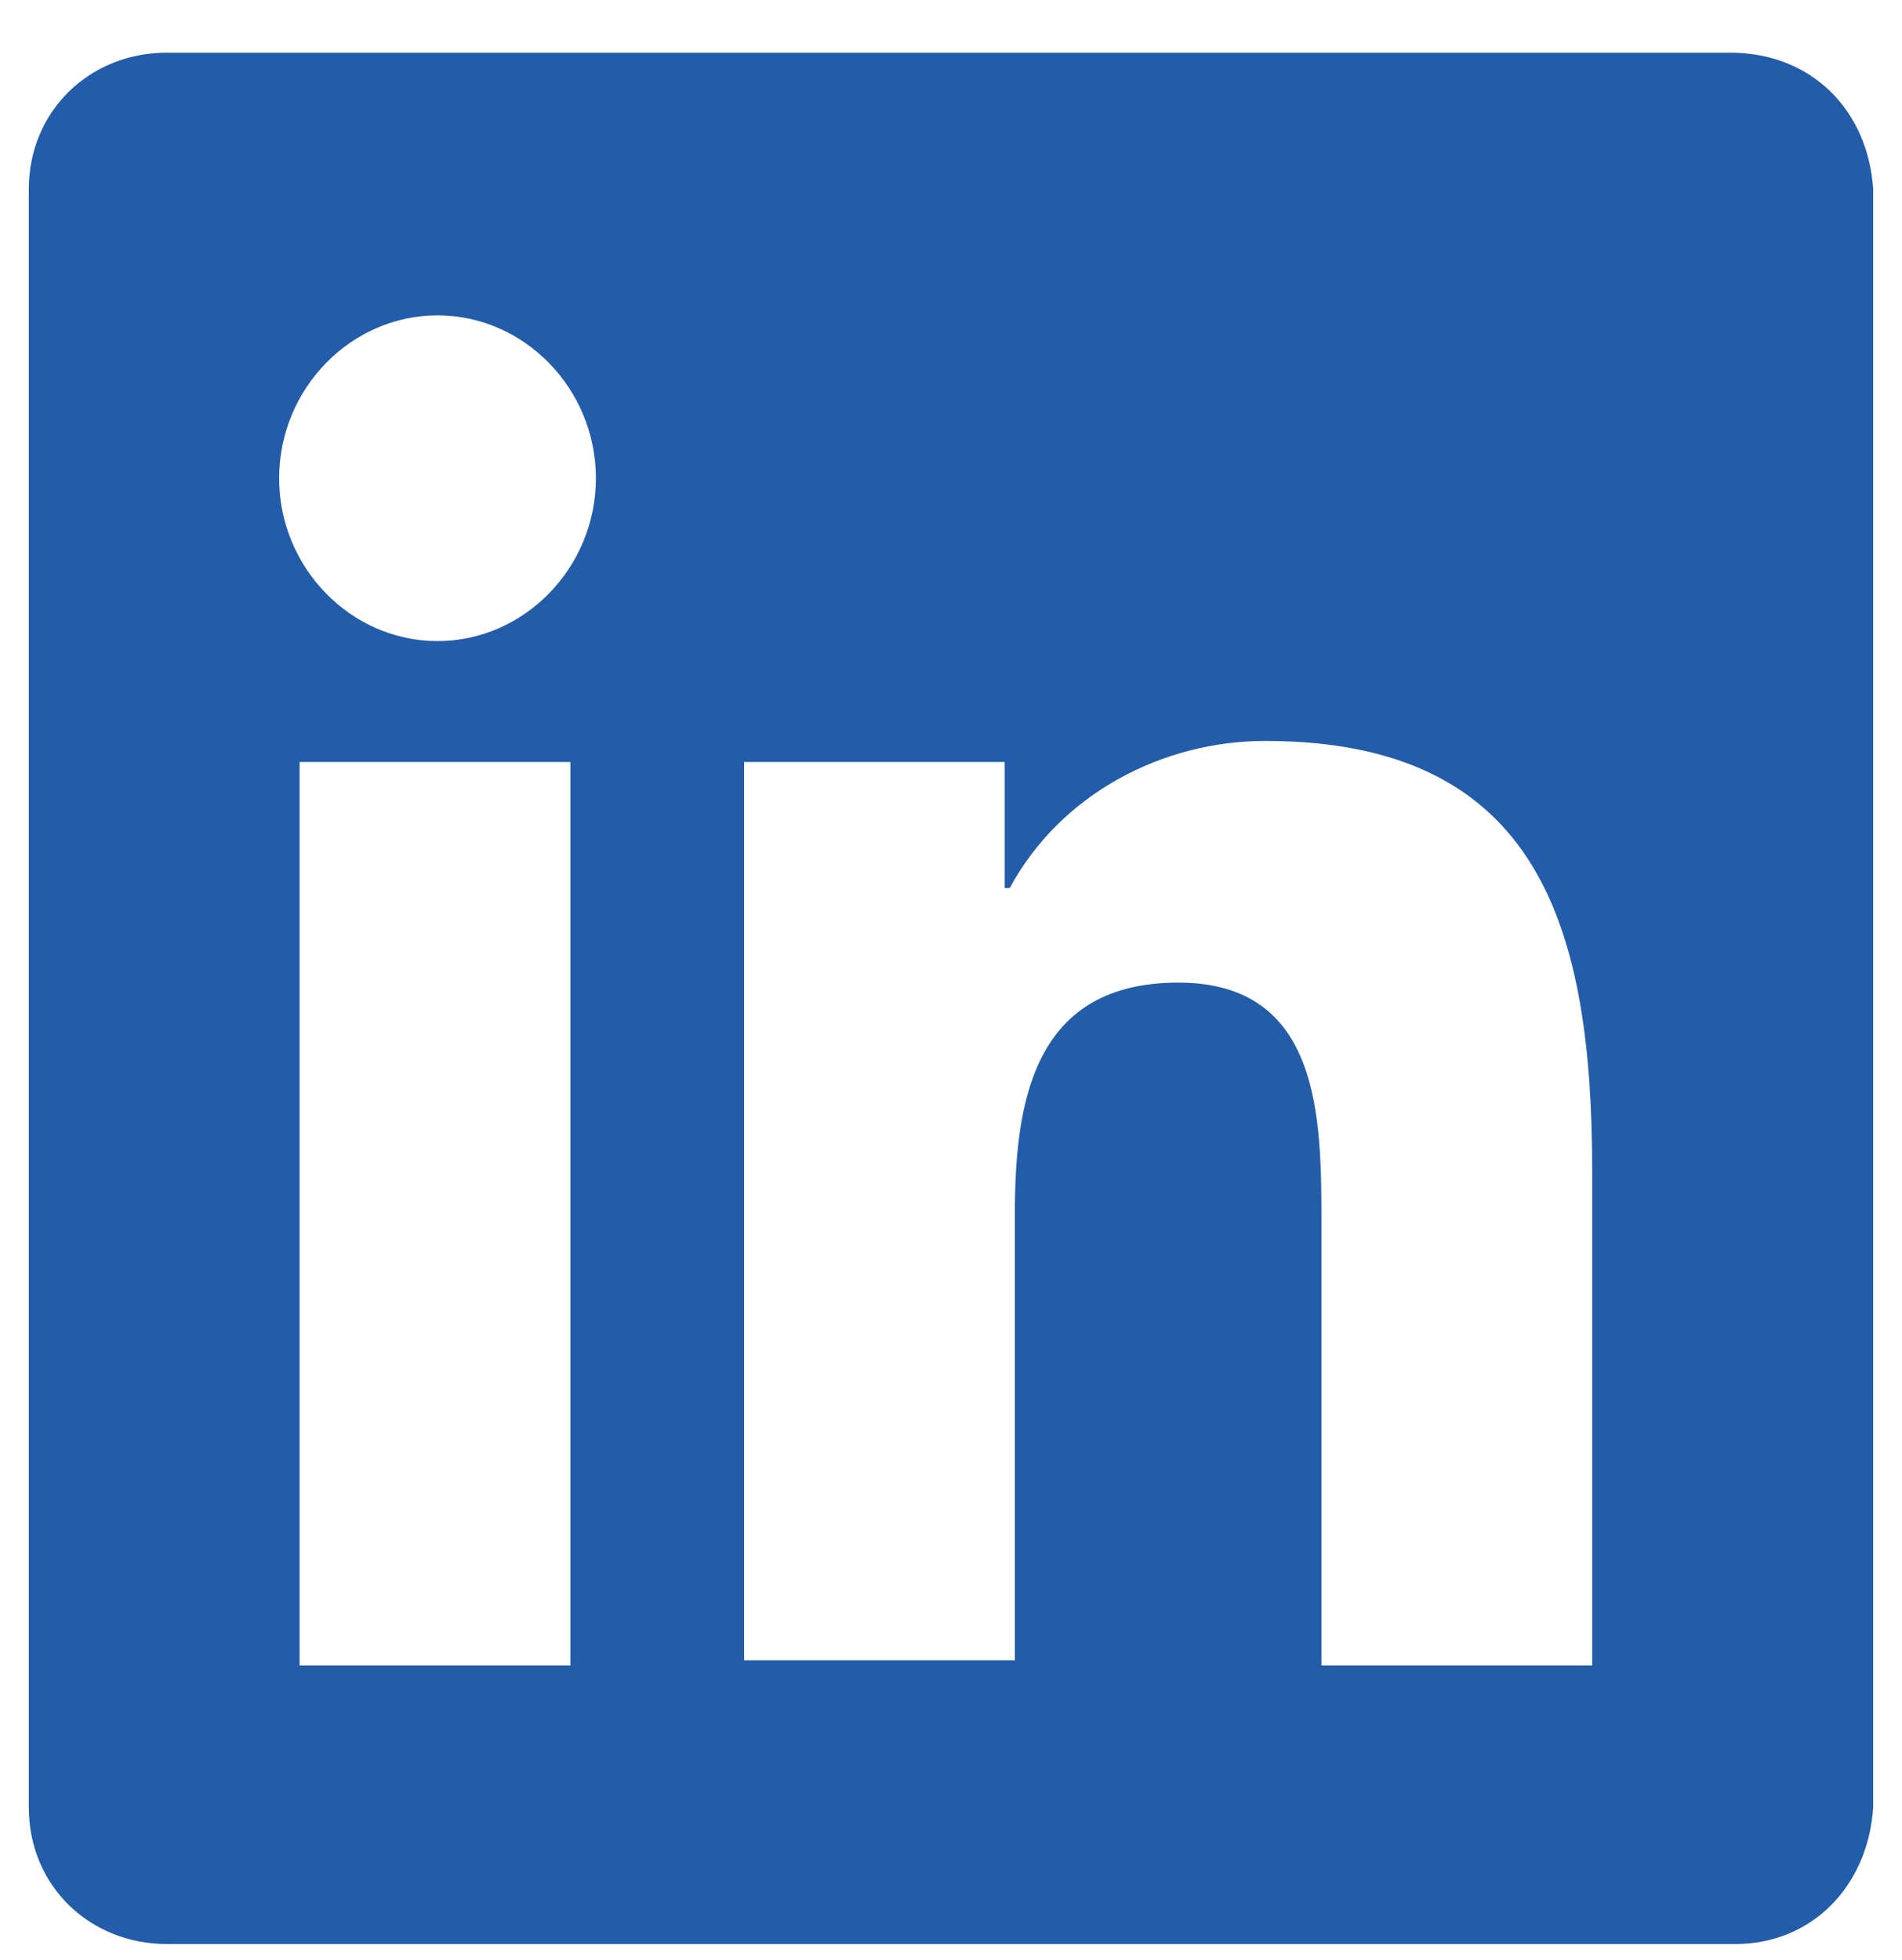 <svg width="33" height="34" viewBox="0 0 33 34" fill="none" xmlns="http://www.w3.org/2000/svg">
<path d="M30.018 0.914H2.893C1.564 0.914 0.5 1.917 0.5 3.284V31.356C0.5 32.723 1.564 33.726 2.893 33.726H30.107C31.436 33.726 32.411 32.723 32.5 31.356V3.284C32.411 1.917 31.436 0.914 30.018 0.914ZM9.896 28.895H5.198V13.219H9.896V28.895ZM7.591 11.122C6.084 11.122 4.843 9.846 4.843 8.297C4.843 6.747 6.084 5.471 7.591 5.471C9.098 5.471 10.339 6.747 10.339 8.297C10.339 9.846 9.098 11.122 7.591 11.122ZM27.625 28.895H22.927V21.239C22.927 19.416 22.927 17.047 20.445 17.047C17.963 17.047 17.608 19.052 17.608 21.057V28.804H12.91V13.219H17.431V15.406H17.519C18.406 13.765 20.179 12.854 21.951 12.854C26.738 12.854 27.625 16.135 27.625 20.328V28.895Z" fill="#235CA9"/>
</svg>
